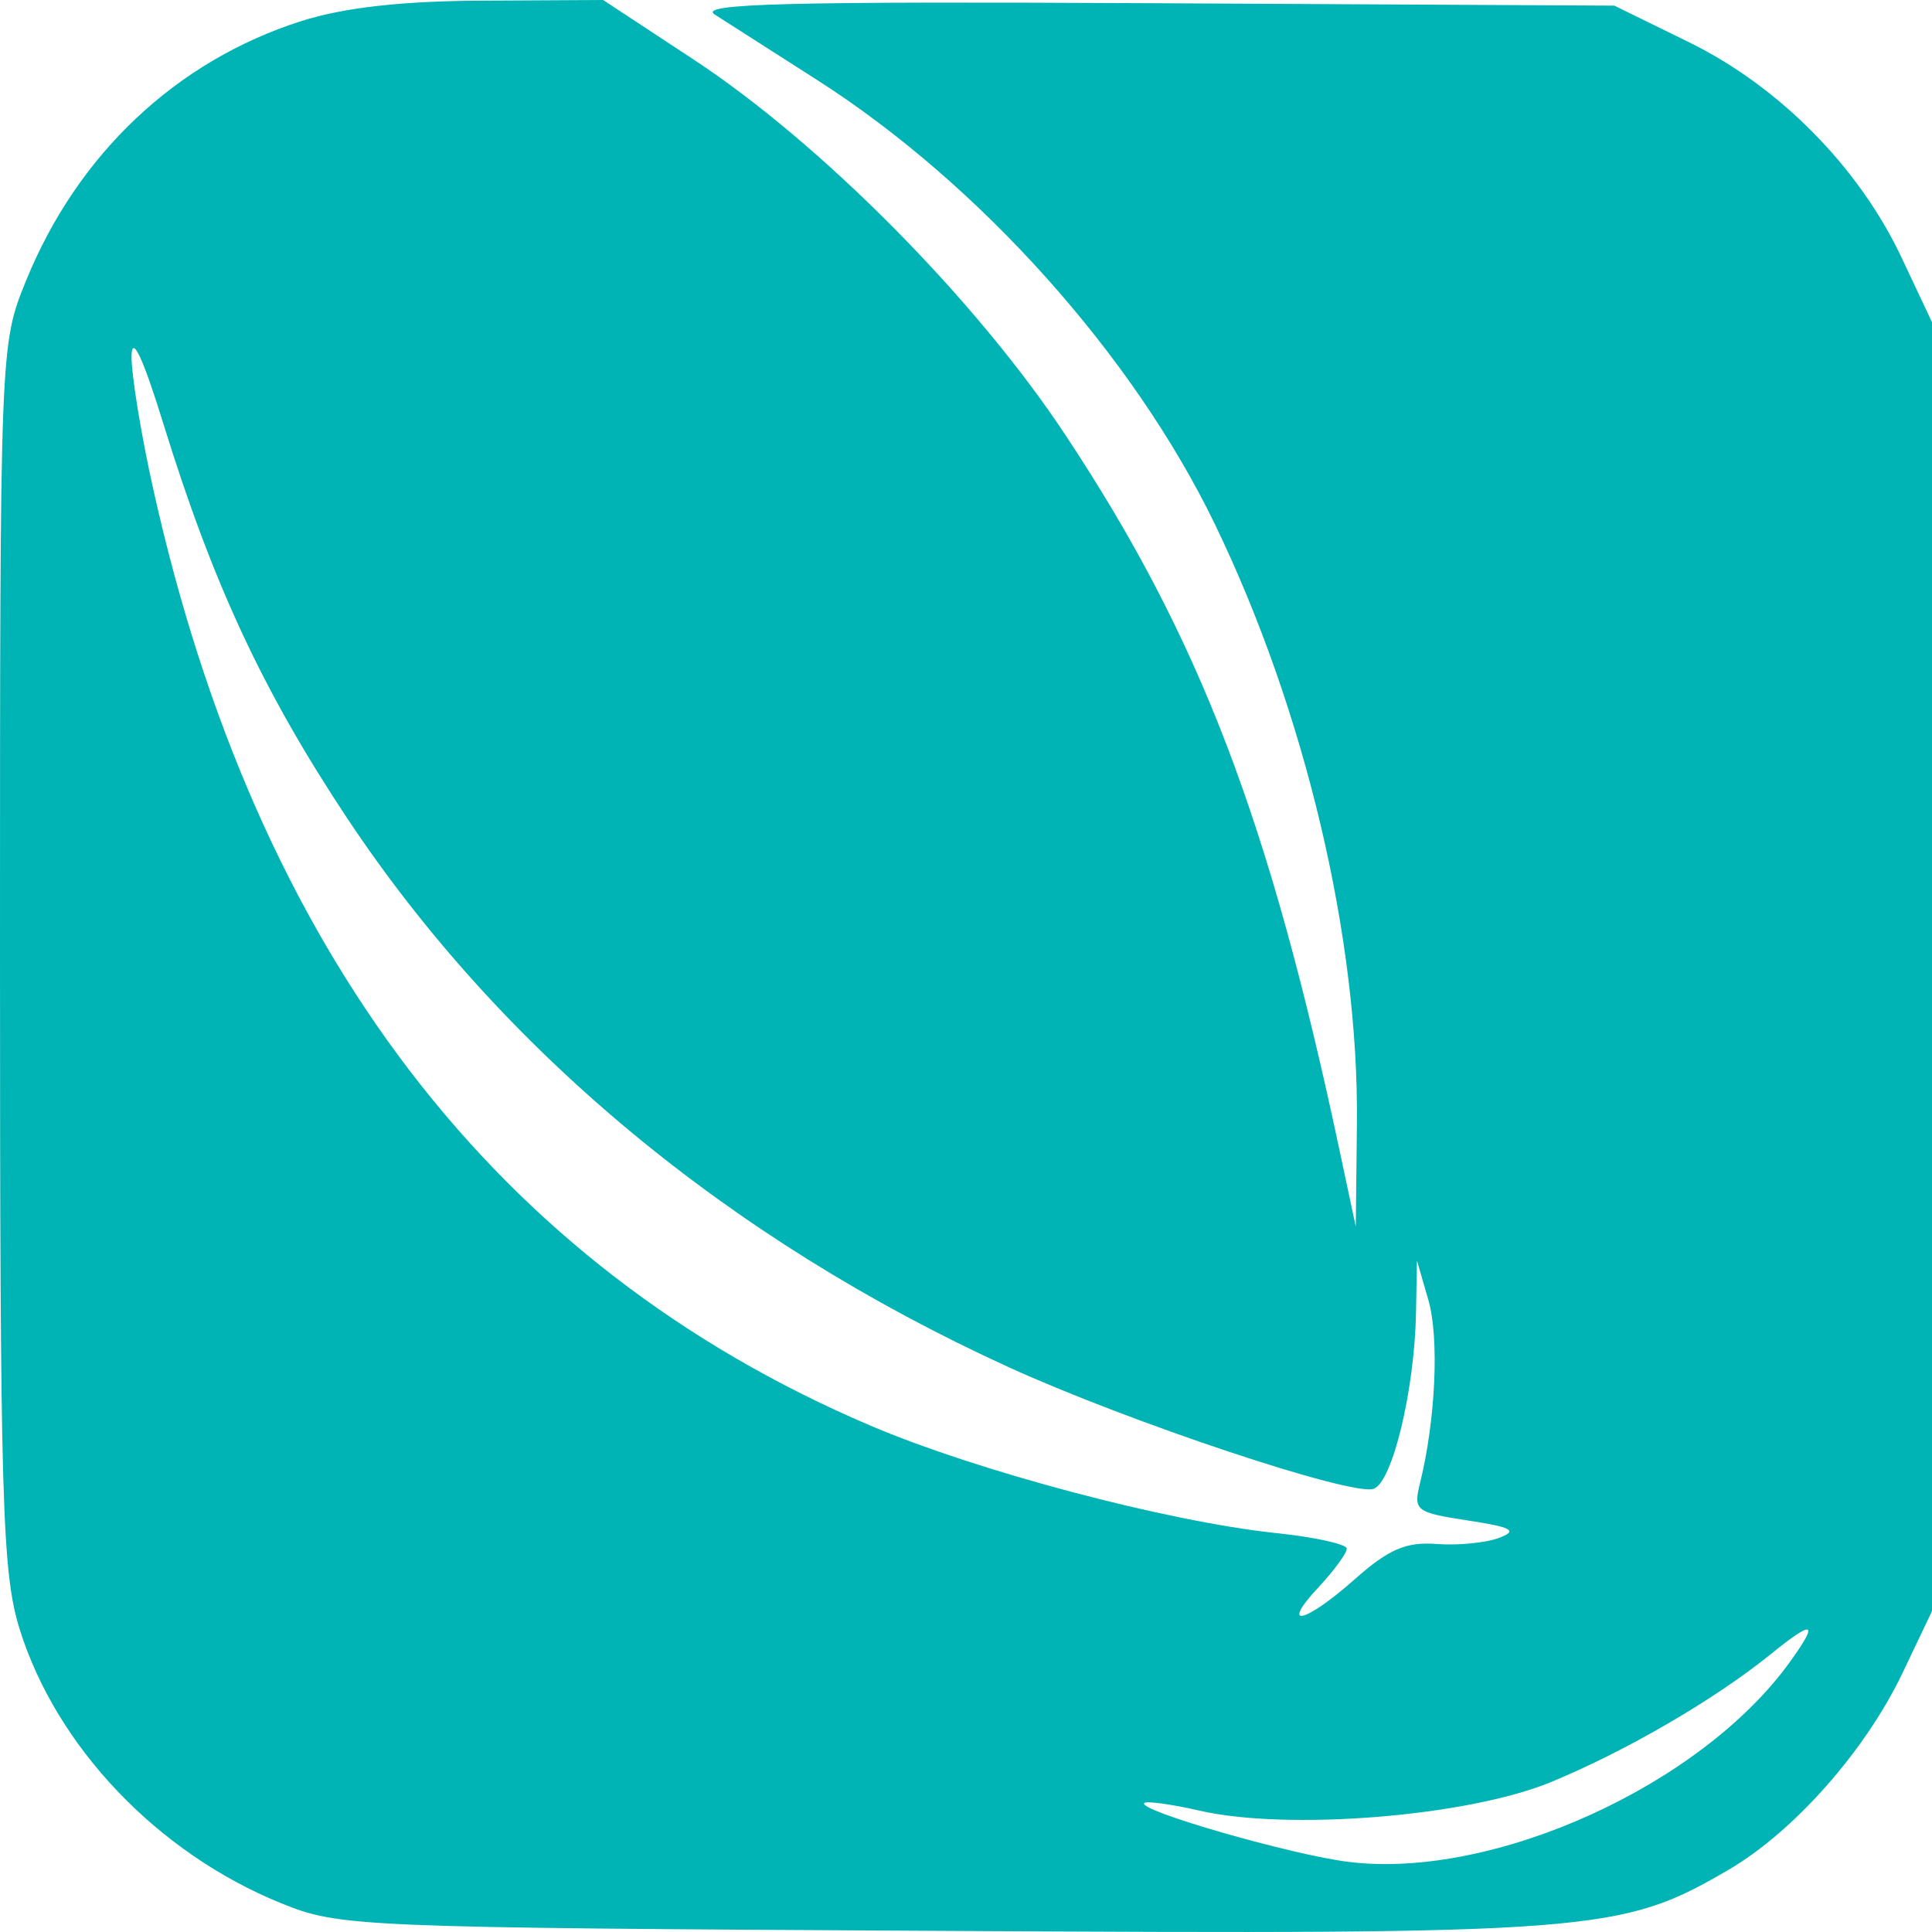 <?xml version="1.0" encoding="UTF-8"?> <svg xmlns="http://www.w3.org/2000/svg" width="12" height="12" viewBox="0 0 12 12" fill="none"><path fill-rule="evenodd" clip-rule="evenodd" d="M1.871 0.131C1.094 0.379 0.482 0.957 0.162 1.743C7.05326e-05 2.142 0 2.143 0 5.934C0 9.335 0.013 9.766 0.122 10.119C0.35 10.849 0.977 11.508 1.743 11.82C2.109 11.969 2.204 11.973 5.846 11.993C9.91 12.016 10.068 12.003 10.734 11.615C11.141 11.378 11.585 10.876 11.816 10.393L12 10.007V6.004V2.001L11.811 1.6C11.547 1.039 11.051 0.537 10.492 0.263L10.027 0.035L7.166 0.02C4.899 0.008 4.333 0.022 4.439 0.09C4.512 0.137 4.798 0.32 5.074 0.496C6.084 1.141 7.039 2.208 7.546 3.256C8.106 4.415 8.441 5.828 8.428 6.982L8.421 7.619L8.324 7.163C7.885 5.093 7.453 3.964 6.619 2.704C6.062 1.861 5.101 0.891 4.307 0.369L3.746 0L3.003 0.004C2.495 0.006 2.136 0.047 1.871 0.131ZM0.817 2.212C0.816 2.328 0.876 2.698 0.951 3.034C1.59 5.912 3.08 7.861 5.4 8.852C6.066 9.137 7.247 9.45 7.924 9.522C8.166 9.547 8.365 9.591 8.365 9.619C8.365 9.647 8.287 9.754 8.192 9.856C7.945 10.12 8.102 10.086 8.417 9.807C8.624 9.623 8.735 9.575 8.923 9.59C9.055 9.6 9.229 9.583 9.311 9.552C9.43 9.507 9.392 9.486 9.117 9.444C8.792 9.394 8.777 9.383 8.821 9.208C8.917 8.816 8.94 8.311 8.872 8.075L8.801 7.83L8.795 8.16C8.785 8.637 8.649 9.203 8.533 9.247C8.403 9.297 7.012 8.833 6.261 8.49C4.525 7.696 3.113 6.523 2.155 5.08C1.632 4.291 1.323 3.628 1.015 2.633C0.888 2.221 0.819 2.075 0.817 2.212ZM11 10.273C10.65 10.557 10.093 10.88 9.628 11.071C9.11 11.283 7.998 11.372 7.449 11.246C7.275 11.206 7.121 11.185 7.107 11.199C7.062 11.245 8.03 11.523 8.38 11.565C9.28 11.674 10.57 11.087 11.12 10.319C11.299 10.07 11.266 10.058 11 10.273Z" fill="#00B4B5"></path></svg> 